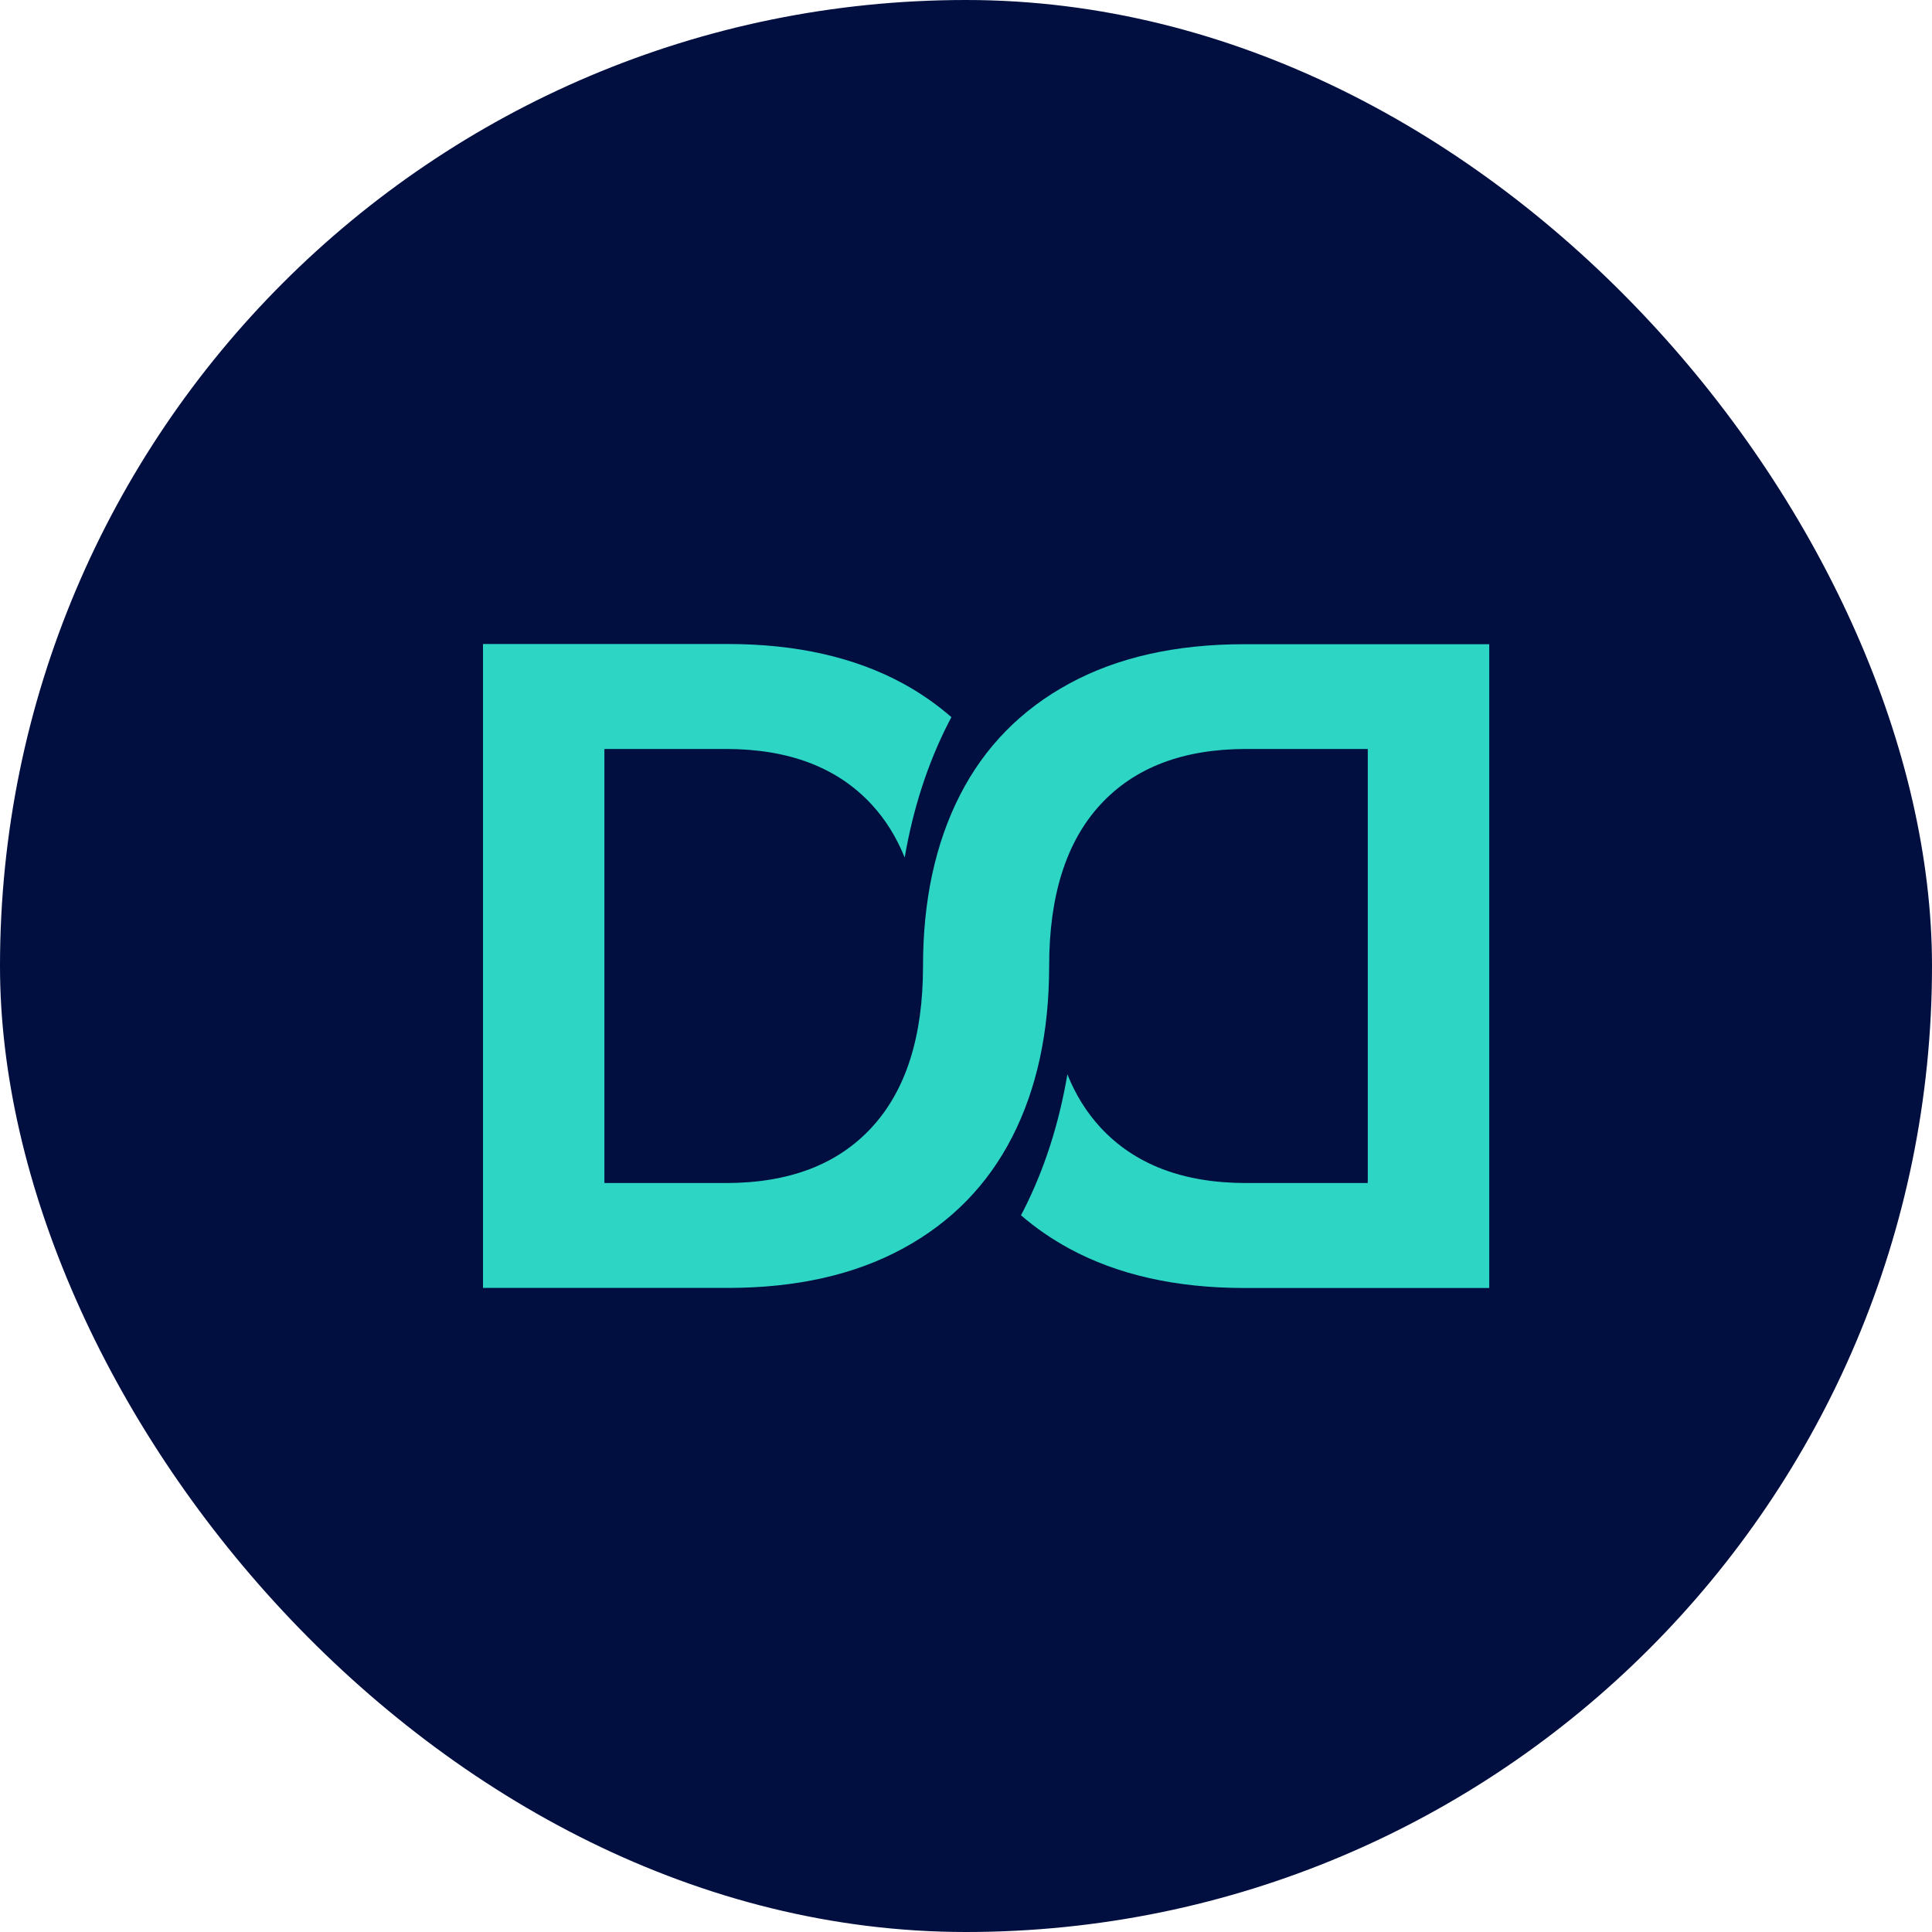 <svg width="48" height="48" viewBox="0 0 48 48" fill="none" xmlns="http://www.w3.org/2000/svg">
<rect width="48" height="48" rx="24" fill="#000E40"/>
<path d="M30.916 16.005C29.218 16.005 27.766 16.33 26.566 16.983C25.366 17.634 24.46 18.56 23.849 19.756C23.238 20.956 22.932 22.371 22.932 24.002C22.932 24.009 22.932 24.016 22.932 24.02C22.93 25.763 22.504 27.094 21.657 28.011C20.808 28.933 19.601 29.392 18.034 29.392H15.016V18.608H18.034C19.599 18.608 20.806 19.067 21.657 19.989C21.999 20.36 22.273 20.799 22.477 21.306C22.687 20.082 23.05 18.965 23.566 17.954C23.589 17.909 23.613 17.863 23.638 17.818C23.276 17.502 22.873 17.22 22.429 16.978C21.229 16.328 19.78 16 18.08 16H12V31.998H18.082C19.78 31.998 21.232 31.672 22.432 31.019C23.632 30.369 24.537 29.442 25.149 28.246C25.758 27.053 26.064 25.643 26.066 24.018C26.066 24.018 26.066 24.005 26.066 24C26.066 22.248 26.491 20.91 27.34 19.989C28.19 19.067 29.396 18.608 30.963 18.608H33.982V29.392H30.963C29.399 29.392 28.192 28.933 27.34 28.011C26.996 27.638 26.722 27.199 26.519 26.692C26.308 27.932 25.944 29.063 25.423 30.084C25.405 30.121 25.384 30.157 25.366 30.193C25.728 30.507 26.129 30.783 26.568 31.022C27.768 31.672 29.218 32 30.918 32H37V16.005H30.918H30.916Z" fill="#2CD5C4"/>
</svg>
